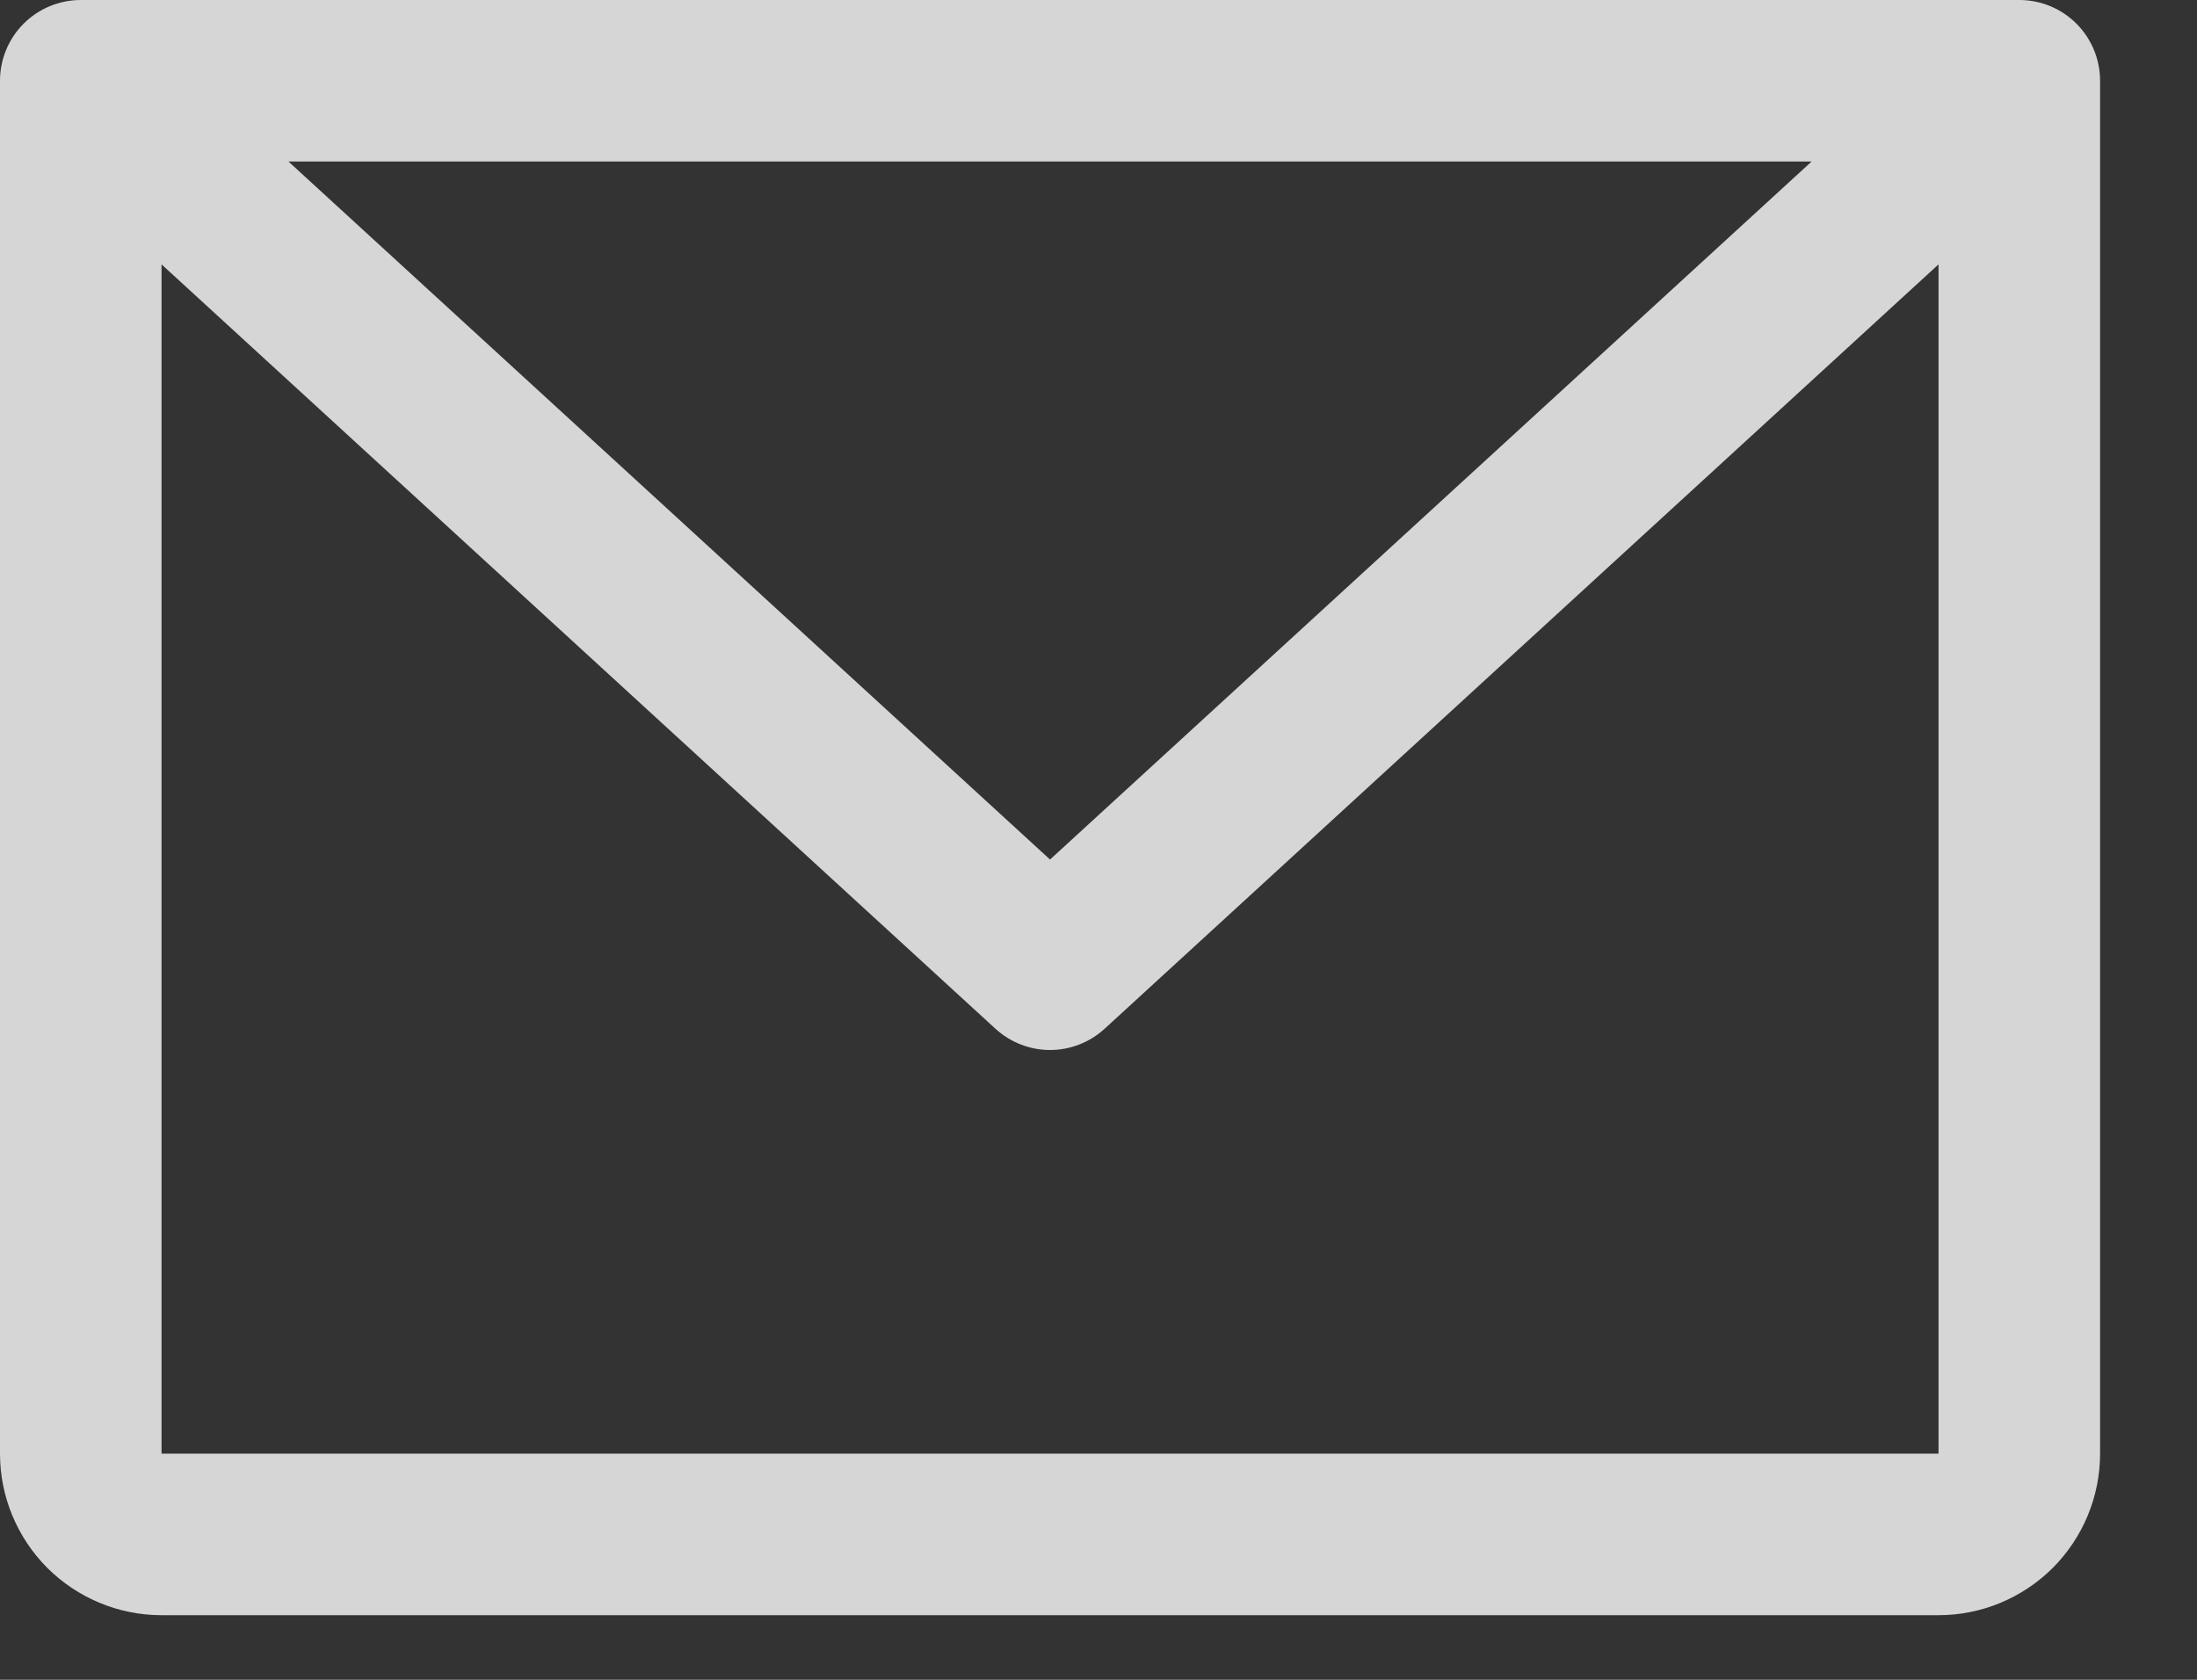 <svg width="17" height="13" viewBox="0 0 17 13" fill="none" xmlns="http://www.w3.org/2000/svg">
<rect x="0" y="0" width="17" height="13" fill="#333333" stroke="none"/>
<path d="M15.625 0H0.625C0.459 0 0.3 0.066 0.183 0.183C0.066 0.3 0 0.459 0 0.625V11.25C0 11.582 0.132 11.899 0.366 12.134C0.601 12.368 0.918 12.5 1.25 12.5H15C15.332 12.5 15.649 12.368 15.884 12.134C16.118 11.899 16.25 11.582 16.25 11.25V0.625C16.25 0.459 16.184 0.3 16.067 0.183C15.95 0.066 15.791 0 15.625 0ZM14.018 1.25L8.125 6.652L2.232 1.25H14.018ZM15 11.25H1.25V2.046L7.702 7.961C7.818 8.067 7.968 8.126 8.125 8.126C8.282 8.126 8.432 8.067 8.548 7.961L15 2.046V11.25Z" fill="white" fill-opacity="0.8"/>
</svg>
